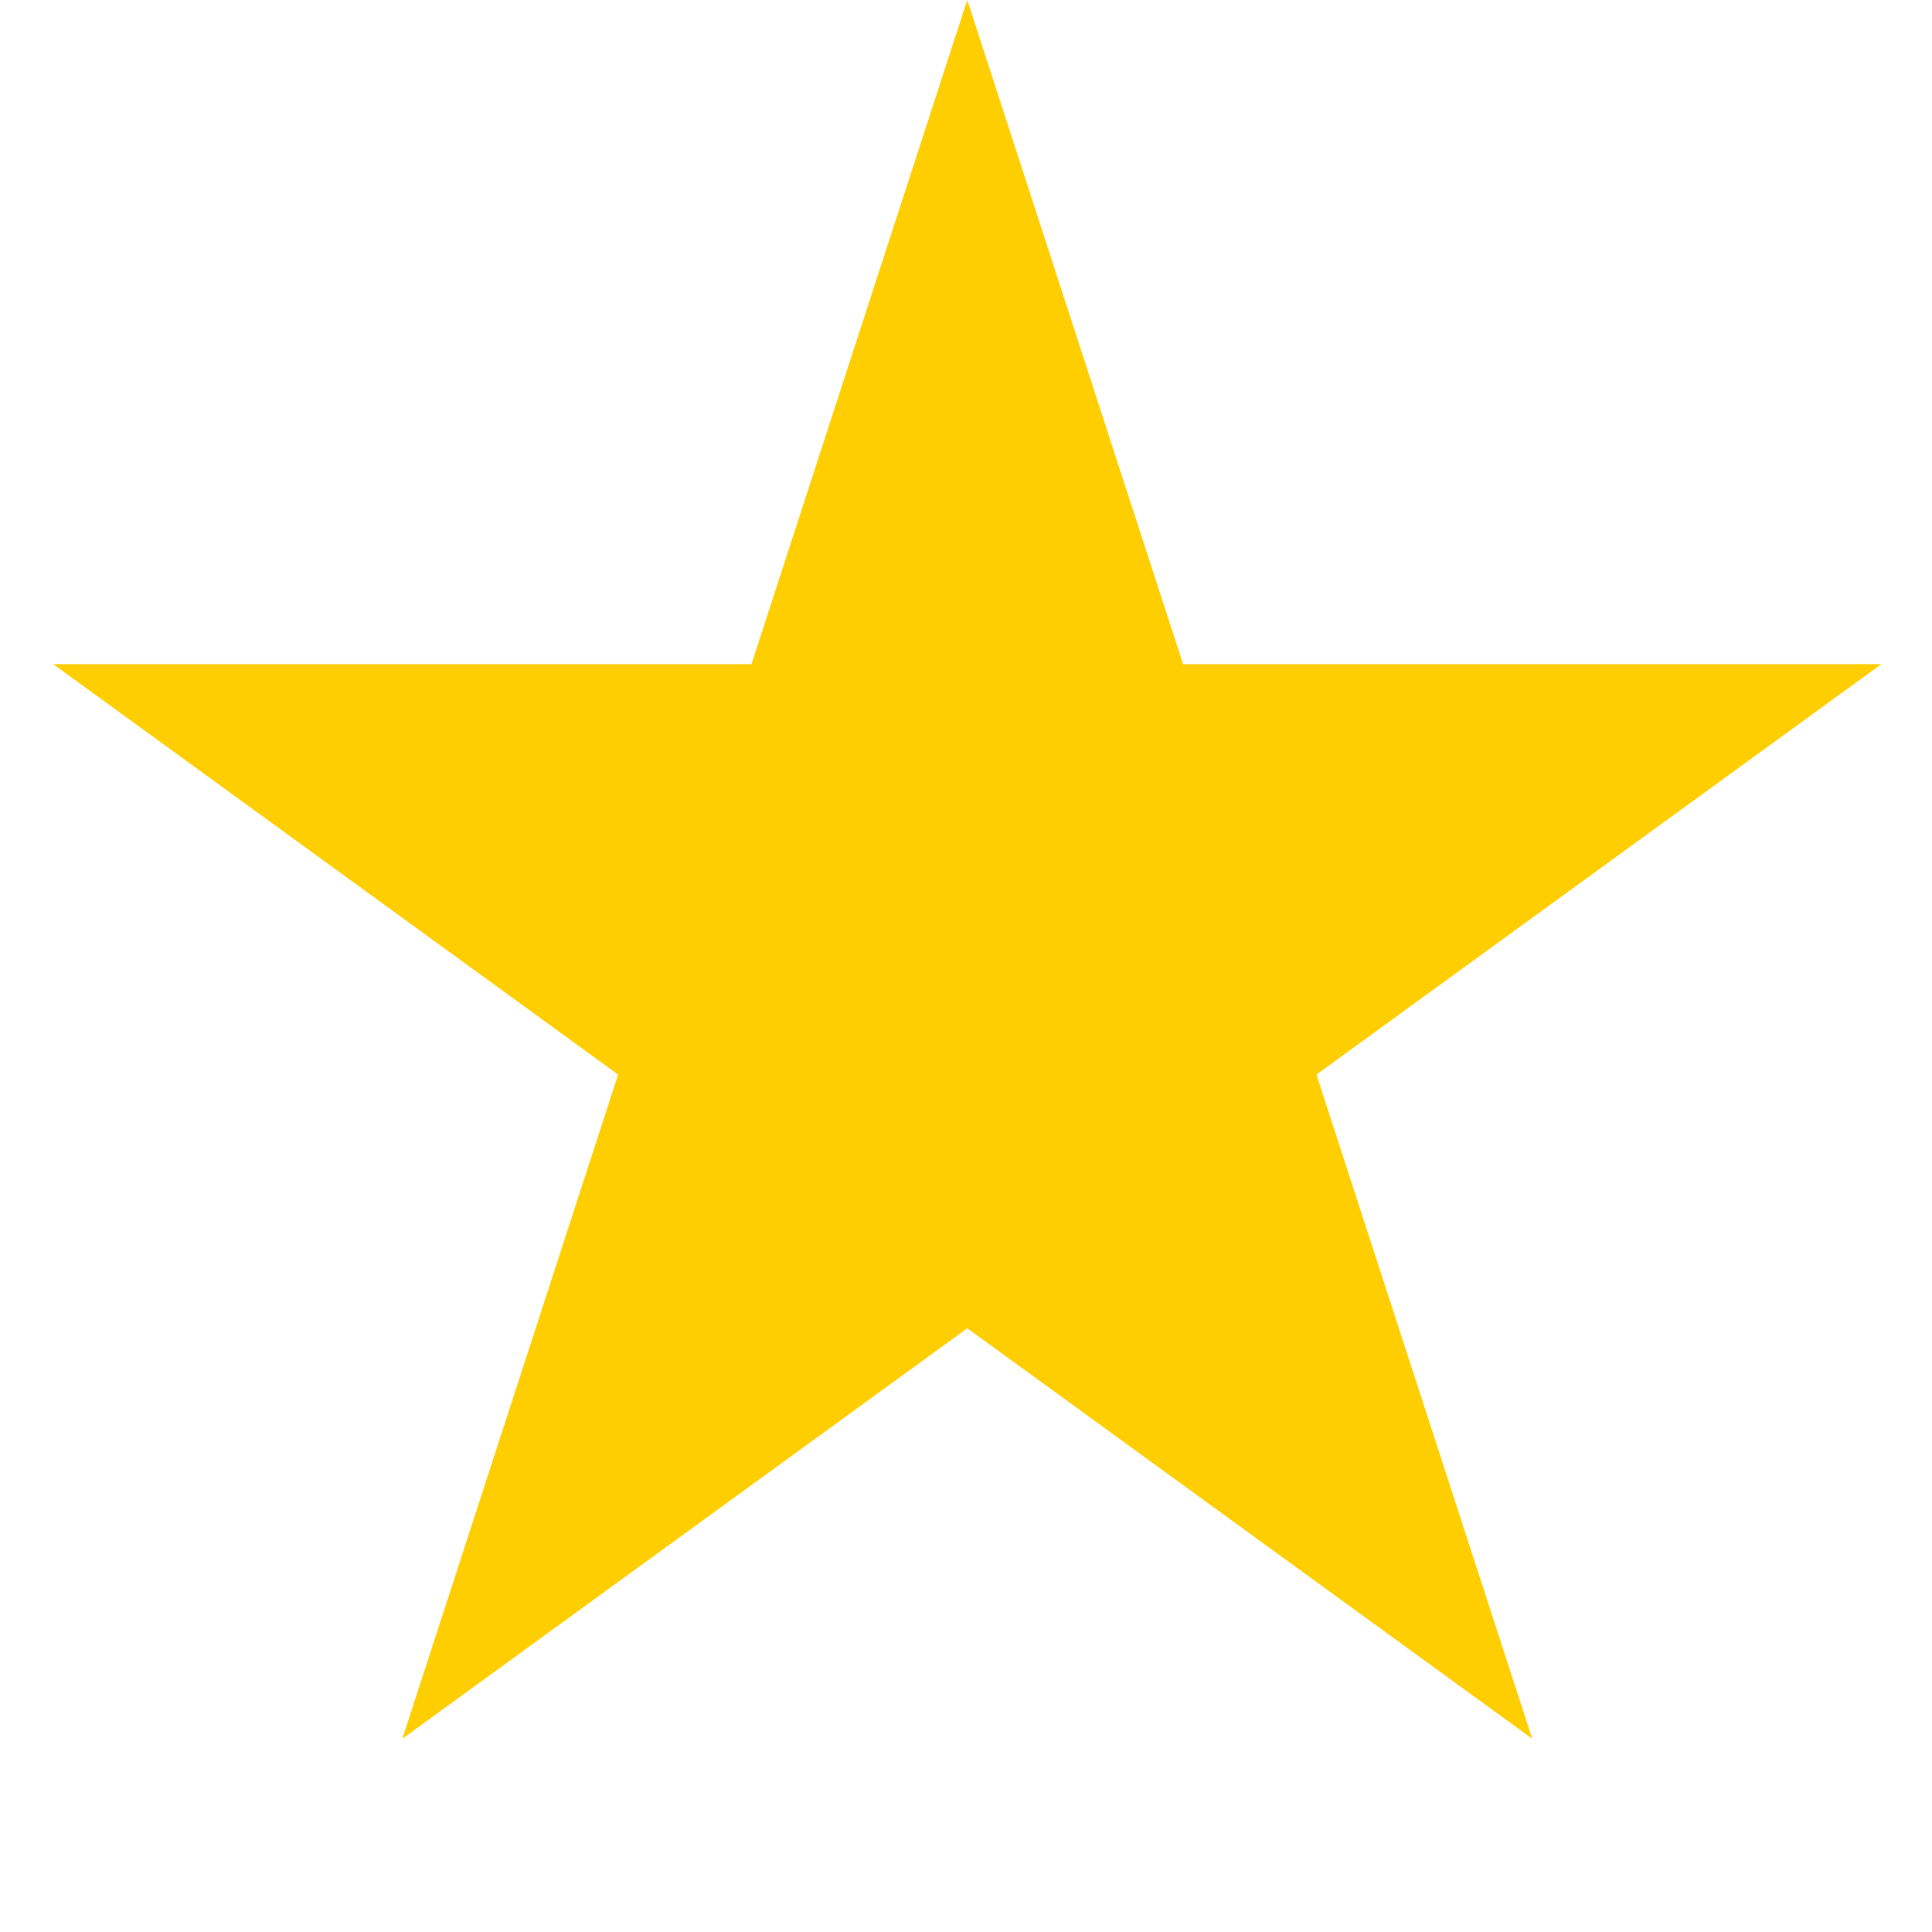 <svg width="64" height="64" viewBox="0 0 64 64" fill="none" xmlns="http://www.w3.org/2000/svg">
<path d="M32.042 0L39.191 22H62.323L43.609 35.597L50.757 57.598L32.042 44.001L13.328 57.598L20.476 35.597L1.761 22H24.894L32.042 0Z" fill="#FFCE00"/>
</svg>
